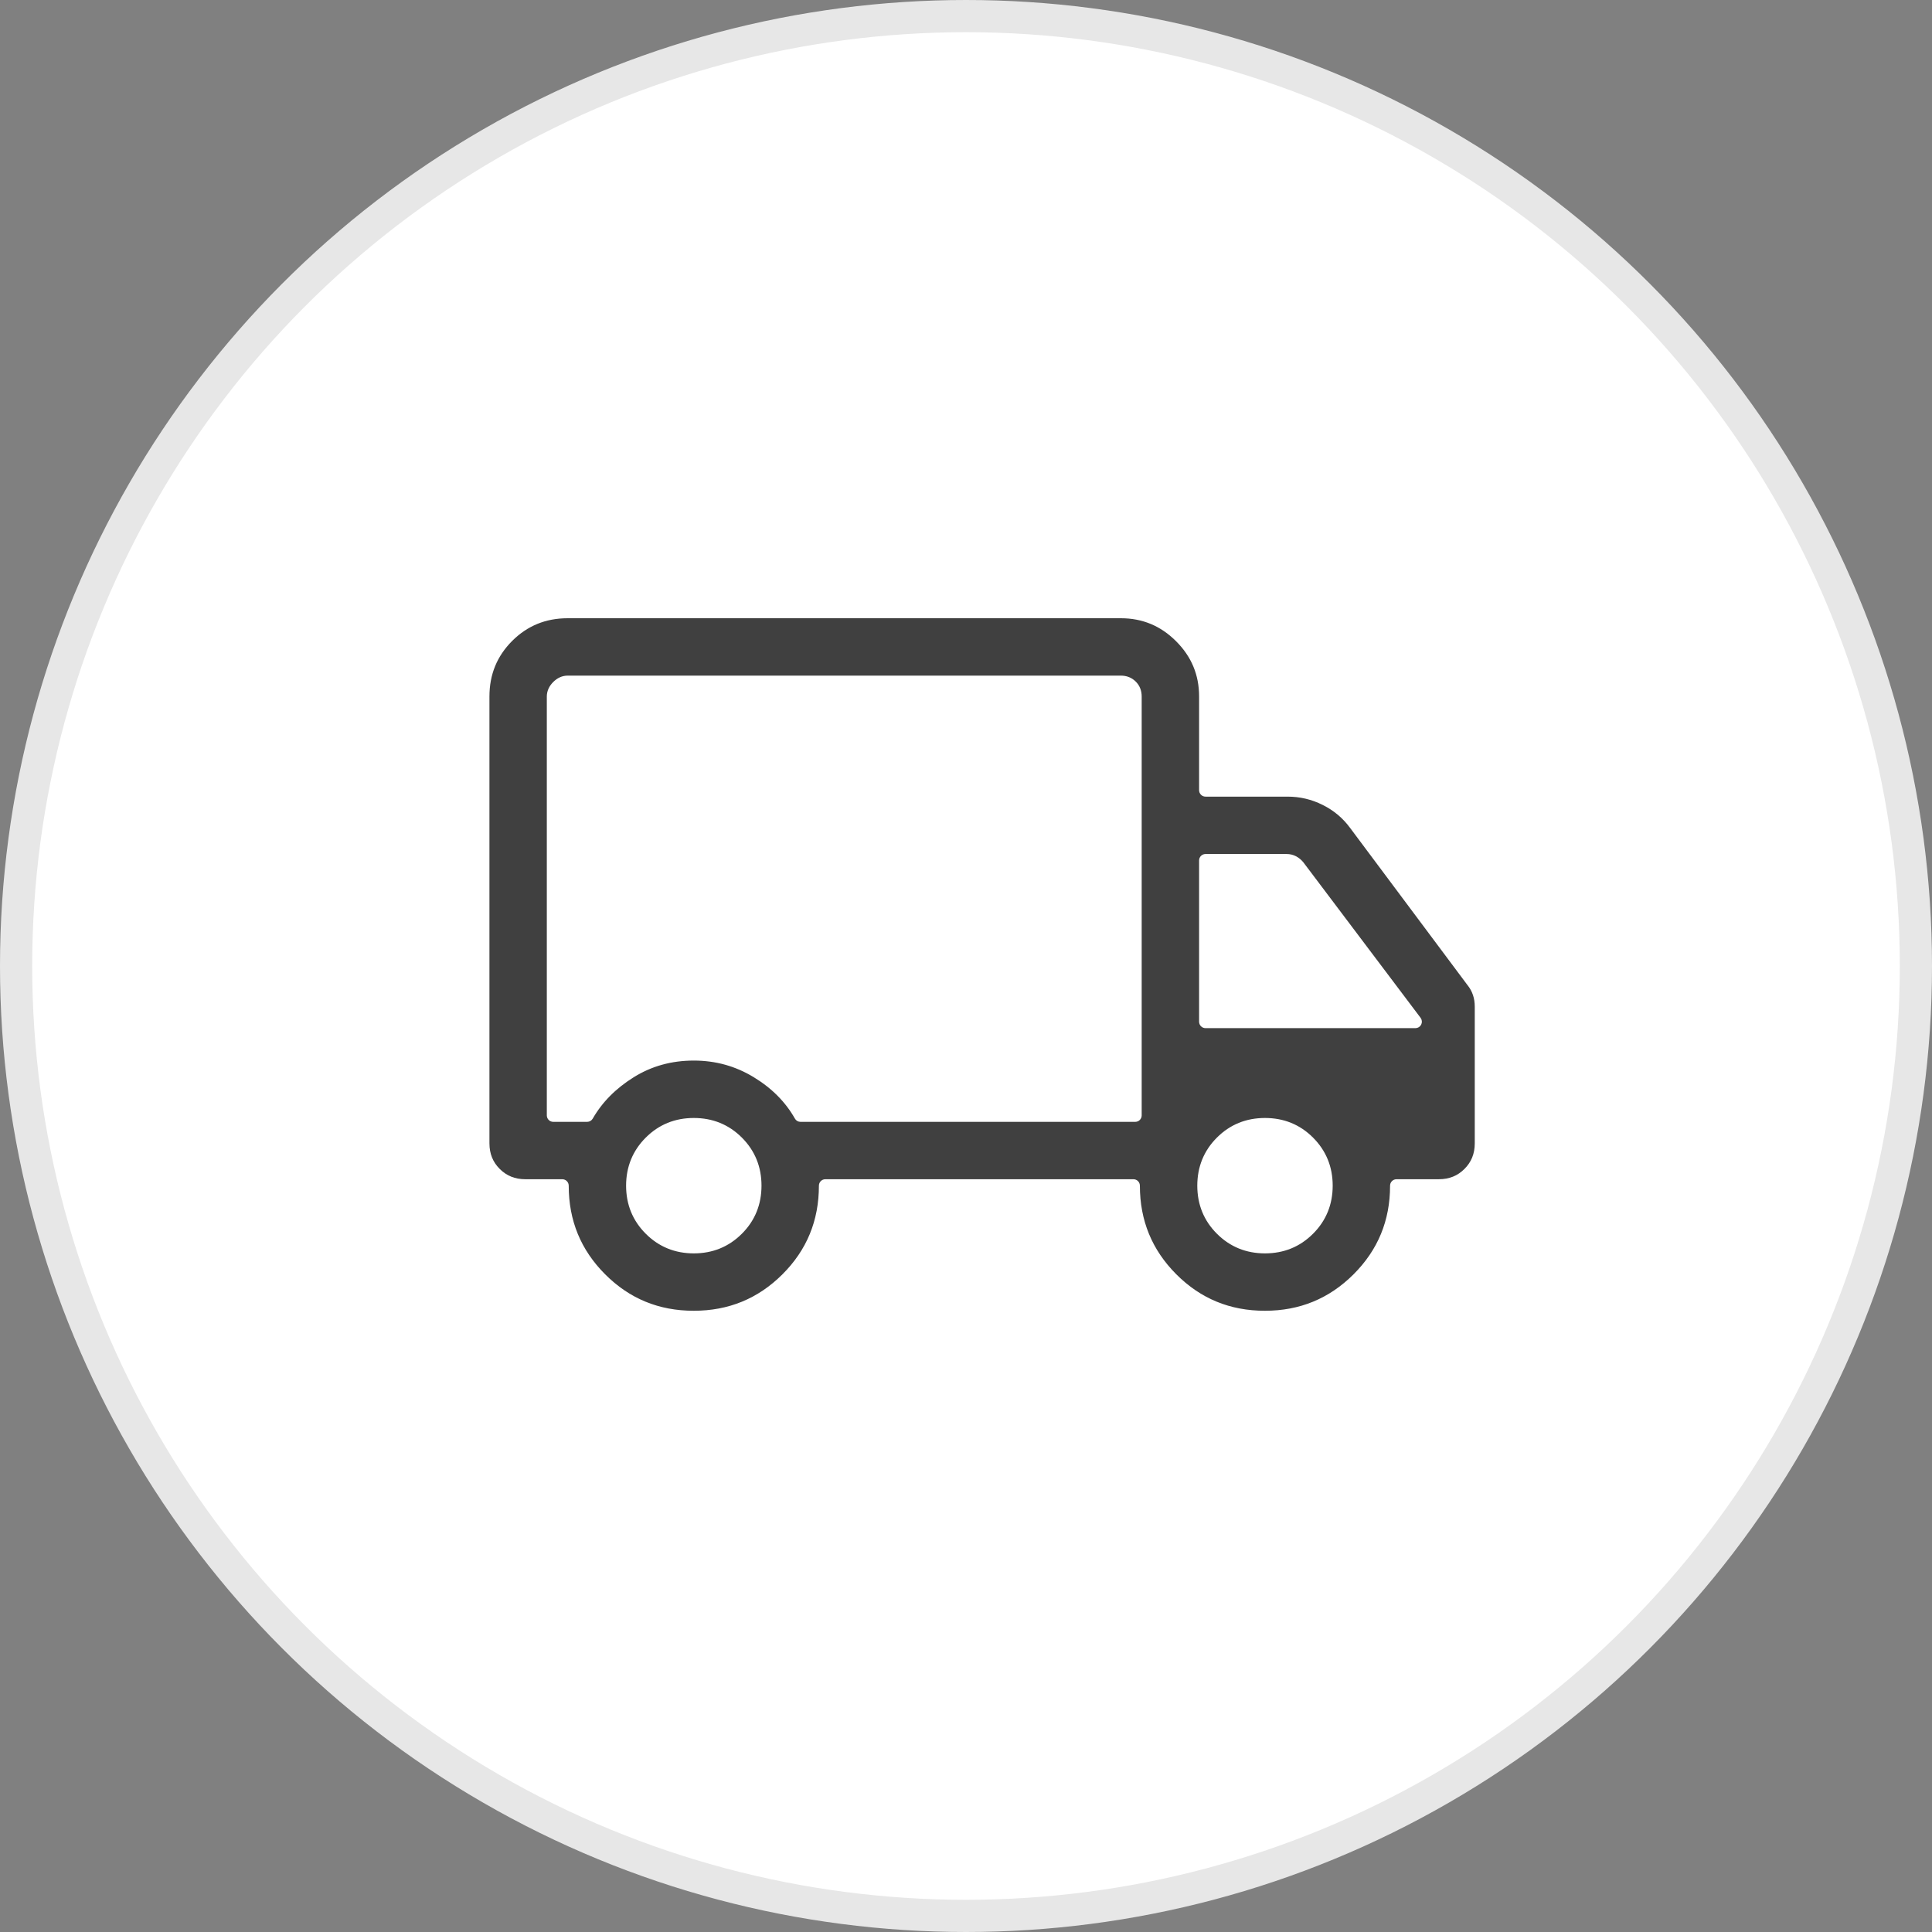 <svg width="60" height="60" viewBox="0 0 60 60" fill="none" xmlns="http://www.w3.org/2000/svg">
<rect x="0" y="0" width="60" height="60" fill="#808080" stroke="none"/>
<g clip-path="url(#clip0_175_196)">
<circle cx="30" cy="30" r="29.5" fill="white" stroke="#E7E7E7"/>
<path d="M17.562 36.822C17.562 36.767 17.517 36.722 17.462 36.722H16.315C15.968 36.722 15.681 36.606 15.449 36.373C15.216 36.141 15.1 35.855 15.1 35.507V21.63C15.1 20.921 15.345 20.325 15.835 19.834C16.325 19.345 16.921 19.1 17.63 19.1H34.809C35.505 19.1 36.099 19.347 36.595 19.843L36.666 19.773L36.595 19.843C37.092 20.34 37.339 20.933 37.339 21.63V24.54C37.339 24.595 37.383 24.64 37.439 24.64H39.985C40.386 24.64 40.765 24.729 41.123 24.909C41.482 25.088 41.776 25.335 42.008 25.651L42.008 25.651L45.657 30.537L45.657 30.537L45.659 30.539C45.739 30.64 45.799 30.75 45.839 30.87C45.88 30.99 45.9 31.122 45.9 31.266V35.507C45.9 35.855 45.784 36.141 45.551 36.373C45.319 36.606 45.032 36.722 44.685 36.722H43.37C43.315 36.722 43.27 36.767 43.27 36.822C43.27 37.931 42.883 38.87 42.107 39.645C41.331 40.42 40.391 40.807 39.282 40.807C38.172 40.807 37.234 40.42 36.46 39.645C35.687 38.87 35.3 37.931 35.3 36.822C35.3 36.767 35.256 36.722 35.2 36.722H25.632C25.576 36.722 25.532 36.767 25.532 36.822C25.532 37.934 25.145 38.873 24.369 39.647C23.593 40.421 22.653 40.807 21.544 40.807C20.434 40.807 19.496 40.42 18.722 39.645C17.948 38.87 17.562 37.931 17.562 36.822ZM17.082 34.64C17.082 34.695 17.127 34.74 17.182 34.74H18.234C18.27 34.74 18.303 34.721 18.321 34.69C18.622 34.166 19.056 33.726 19.629 33.369C20.197 33.015 20.835 32.837 21.547 32.837C22.24 32.837 22.874 33.013 23.452 33.363L23.504 33.277L23.452 33.363C24.033 33.715 24.472 34.157 24.773 34.689C24.79 34.721 24.823 34.74 24.86 34.74H35.256C35.312 34.74 35.356 34.695 35.356 34.64V21.63C35.356 21.476 35.306 21.342 35.201 21.238C35.096 21.133 34.963 21.082 34.809 21.082H17.63C17.487 21.082 17.36 21.143 17.252 21.251L17.251 21.252C17.143 21.36 17.082 21.487 17.082 21.63V34.64ZM37.339 31.73C37.339 31.785 37.383 31.83 37.439 31.83H43.958C43.995 31.83 44.03 31.809 44.047 31.775C44.064 31.741 44.06 31.7 44.038 31.67L40.4 26.844L40.4 26.844L40.397 26.84C40.343 26.775 40.279 26.722 40.207 26.683L40.207 26.683C40.13 26.642 40.046 26.622 39.957 26.622H37.439C37.383 26.622 37.339 26.667 37.339 26.722V31.73ZM21.547 38.825C22.106 38.825 22.582 38.631 22.969 38.244C23.356 37.858 23.549 37.381 23.549 36.822C23.549 36.263 23.356 35.787 22.969 35.4C22.582 35.013 22.106 34.82 21.547 34.82C20.988 34.82 20.512 35.013 20.125 35.4C19.738 35.787 19.544 36.263 19.544 36.822C19.544 37.381 19.738 37.858 20.125 38.244C20.512 38.631 20.988 38.825 21.547 38.825ZM39.285 38.825C39.844 38.825 40.321 38.631 40.707 38.244C41.094 37.858 41.288 37.381 41.288 36.822C41.288 36.263 41.094 35.787 40.707 35.4C40.321 35.013 39.844 34.82 39.285 34.82C38.726 34.82 38.25 35.013 37.863 35.4C37.476 35.787 37.283 36.263 37.283 36.822C37.283 37.381 37.476 37.858 37.863 38.244C38.25 38.631 38.726 38.825 39.285 38.825Z" fill="#404040" stroke="white" stroke-width="0.2" stroke-linejoin="round"/>
</g>
<defs>
<clipPath id="clip0_175_196">
<rect width="60" height="60" fill="white"/>
</clipPath>
</defs>
</svg>
